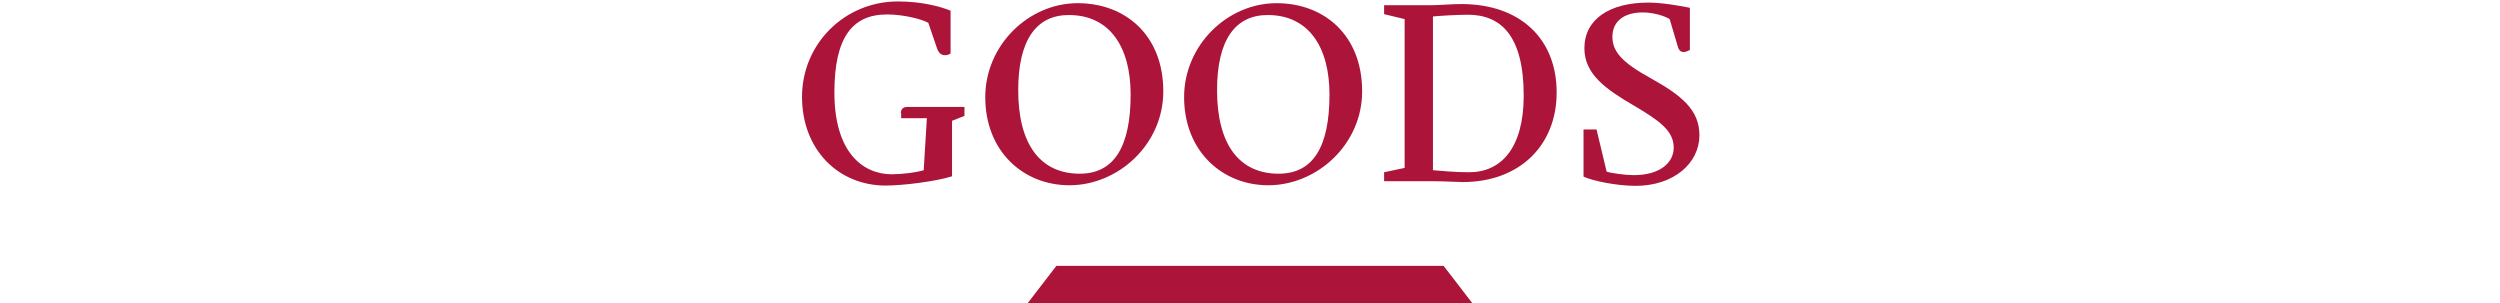 <?xml version="1.0" encoding="utf-8"?>
<!-- Generator: Adobe Illustrator 27.9.0, SVG Export Plug-In . SVG Version: 6.00 Build 0)  -->
<svg version="1.1" id="goods" xmlns="http://www.w3.org/2000/svg" xmlns:xlink="http://www.w3.org/1999/xlink" x="0px" y="0px"
	 width="865px" height="105px" viewBox="0 0 865 105" style="enable-background:new 0 0 865 105;" xml:space="preserve">
<style type="text/css">
	.st0{fill:#AC143A;}
</style>
<polygon class="st0" points="509.5,105 355.5,105 365.5,92 499.5,92 "/>
<g>
	<path class="st0" d="M311.7,39.1c0-1.4,0.9-2.1,2.2-2.1h19.8v3.1l-4.3,1.7V61c-5.7,1.8-17,3.2-23,3.2c-16.2,0-28.9-12.3-28.9-30.7
		c0-18.3,14.7-33,33.2-33c8,0,14.6,1.7,18.2,3.2v14.8c-0.5,0.4-1.3,0.6-1.9,0.6c-1.3,0-2.2-0.7-2.8-2.4l-3-8.8
		c-2.5-1.4-8.8-2.9-14.3-2.9c-12.1,0-18.2,8.1-18.2,27c0,20.7,9.8,28.3,19.9,28.3c3.4,0,8.3-0.6,11-1.4l1.1-18h-8.9V39.1z"/>
	<path class="st0" d="M340.9,33.6c0-17.9,14.9-32.5,32-32.5c16.5,0,29.6,11.1,29.6,30.5c0,18.4-15.6,32.5-32.5,32.5
		C354.1,64.1,340.9,52.4,340.9,33.6z M391.2,32.7c0-16.3-7.1-27.5-21.4-27.5c-11.2,0-17.5,8.6-17.5,26c0,18.8,7.7,28.9,21.3,28.9
		C385.4,60.1,391.2,50.9,391.2,32.7z"/>
	<path class="st0" d="M409.7,33.6c0-17.9,14.9-32.5,32-32.5c16.5,0,29.6,11.1,29.6,30.5c0,18.4-15.6,32.5-32.5,32.5
		C423,64.1,409.7,52.4,409.7,33.6z M460,32.7c0-16.3-7.1-27.5-21.4-27.5c-11.2,0-17.5,8.6-17.5,26c0,18.8,7.7,28.9,21.3,28.9
		C454.3,60.1,460,50.9,460,32.7z"/>
	<path class="st0" d="M486,58.1V6.6l-7.1-1.7V1.8h16.5c2.5,0,6.8-0.4,10.2-0.4c20.4,0,33,12,33,30.6c0,18.3-12.8,31-32.6,31
		c-1.8,0-6.1-0.3-10.5-0.3h-16.6v-3.1L486,58.1z M495.9,58.9c2.9,0.2,7.1,0.7,12.4,0.7c11.2,0,18.9-8.5,18.9-26.5
		c0-20.9-8-28-19.3-28c-4,0-10.3,0.4-12.1,0.6V58.9z"/>
	<path class="st0" d="M555.9,59.4c2,0.6,6.7,1.2,9.4,1.2c8.9,0,13.8-4.2,13.8-9.5c0-5.9-5-9.4-14-14.7c-9.4-5.5-16.9-10.7-16.9-19.7
		c0-10.1,8.8-15.8,22.1-15.8c4.5,0,10.6,1,14.4,1.8v14.6c-0.8,0.4-1.5,0.7-2.1,0.7c-1.4,0-1.8-0.9-2.2-2.3l-2.7-9.1
		c-2.1-1.3-6.1-2.3-9.3-2.3c-6.4,0-10.5,3-10.5,8.4c0,4.9,2.9,8.7,13.3,14.4C581.8,33,588,38,588,46.8c0,9.6-8.8,17.5-22.1,17.5
		c-6.4,0-14.9-1.7-18-3.2V44.8h4.5L555.9,59.4z"/>
</g>
</svg>
